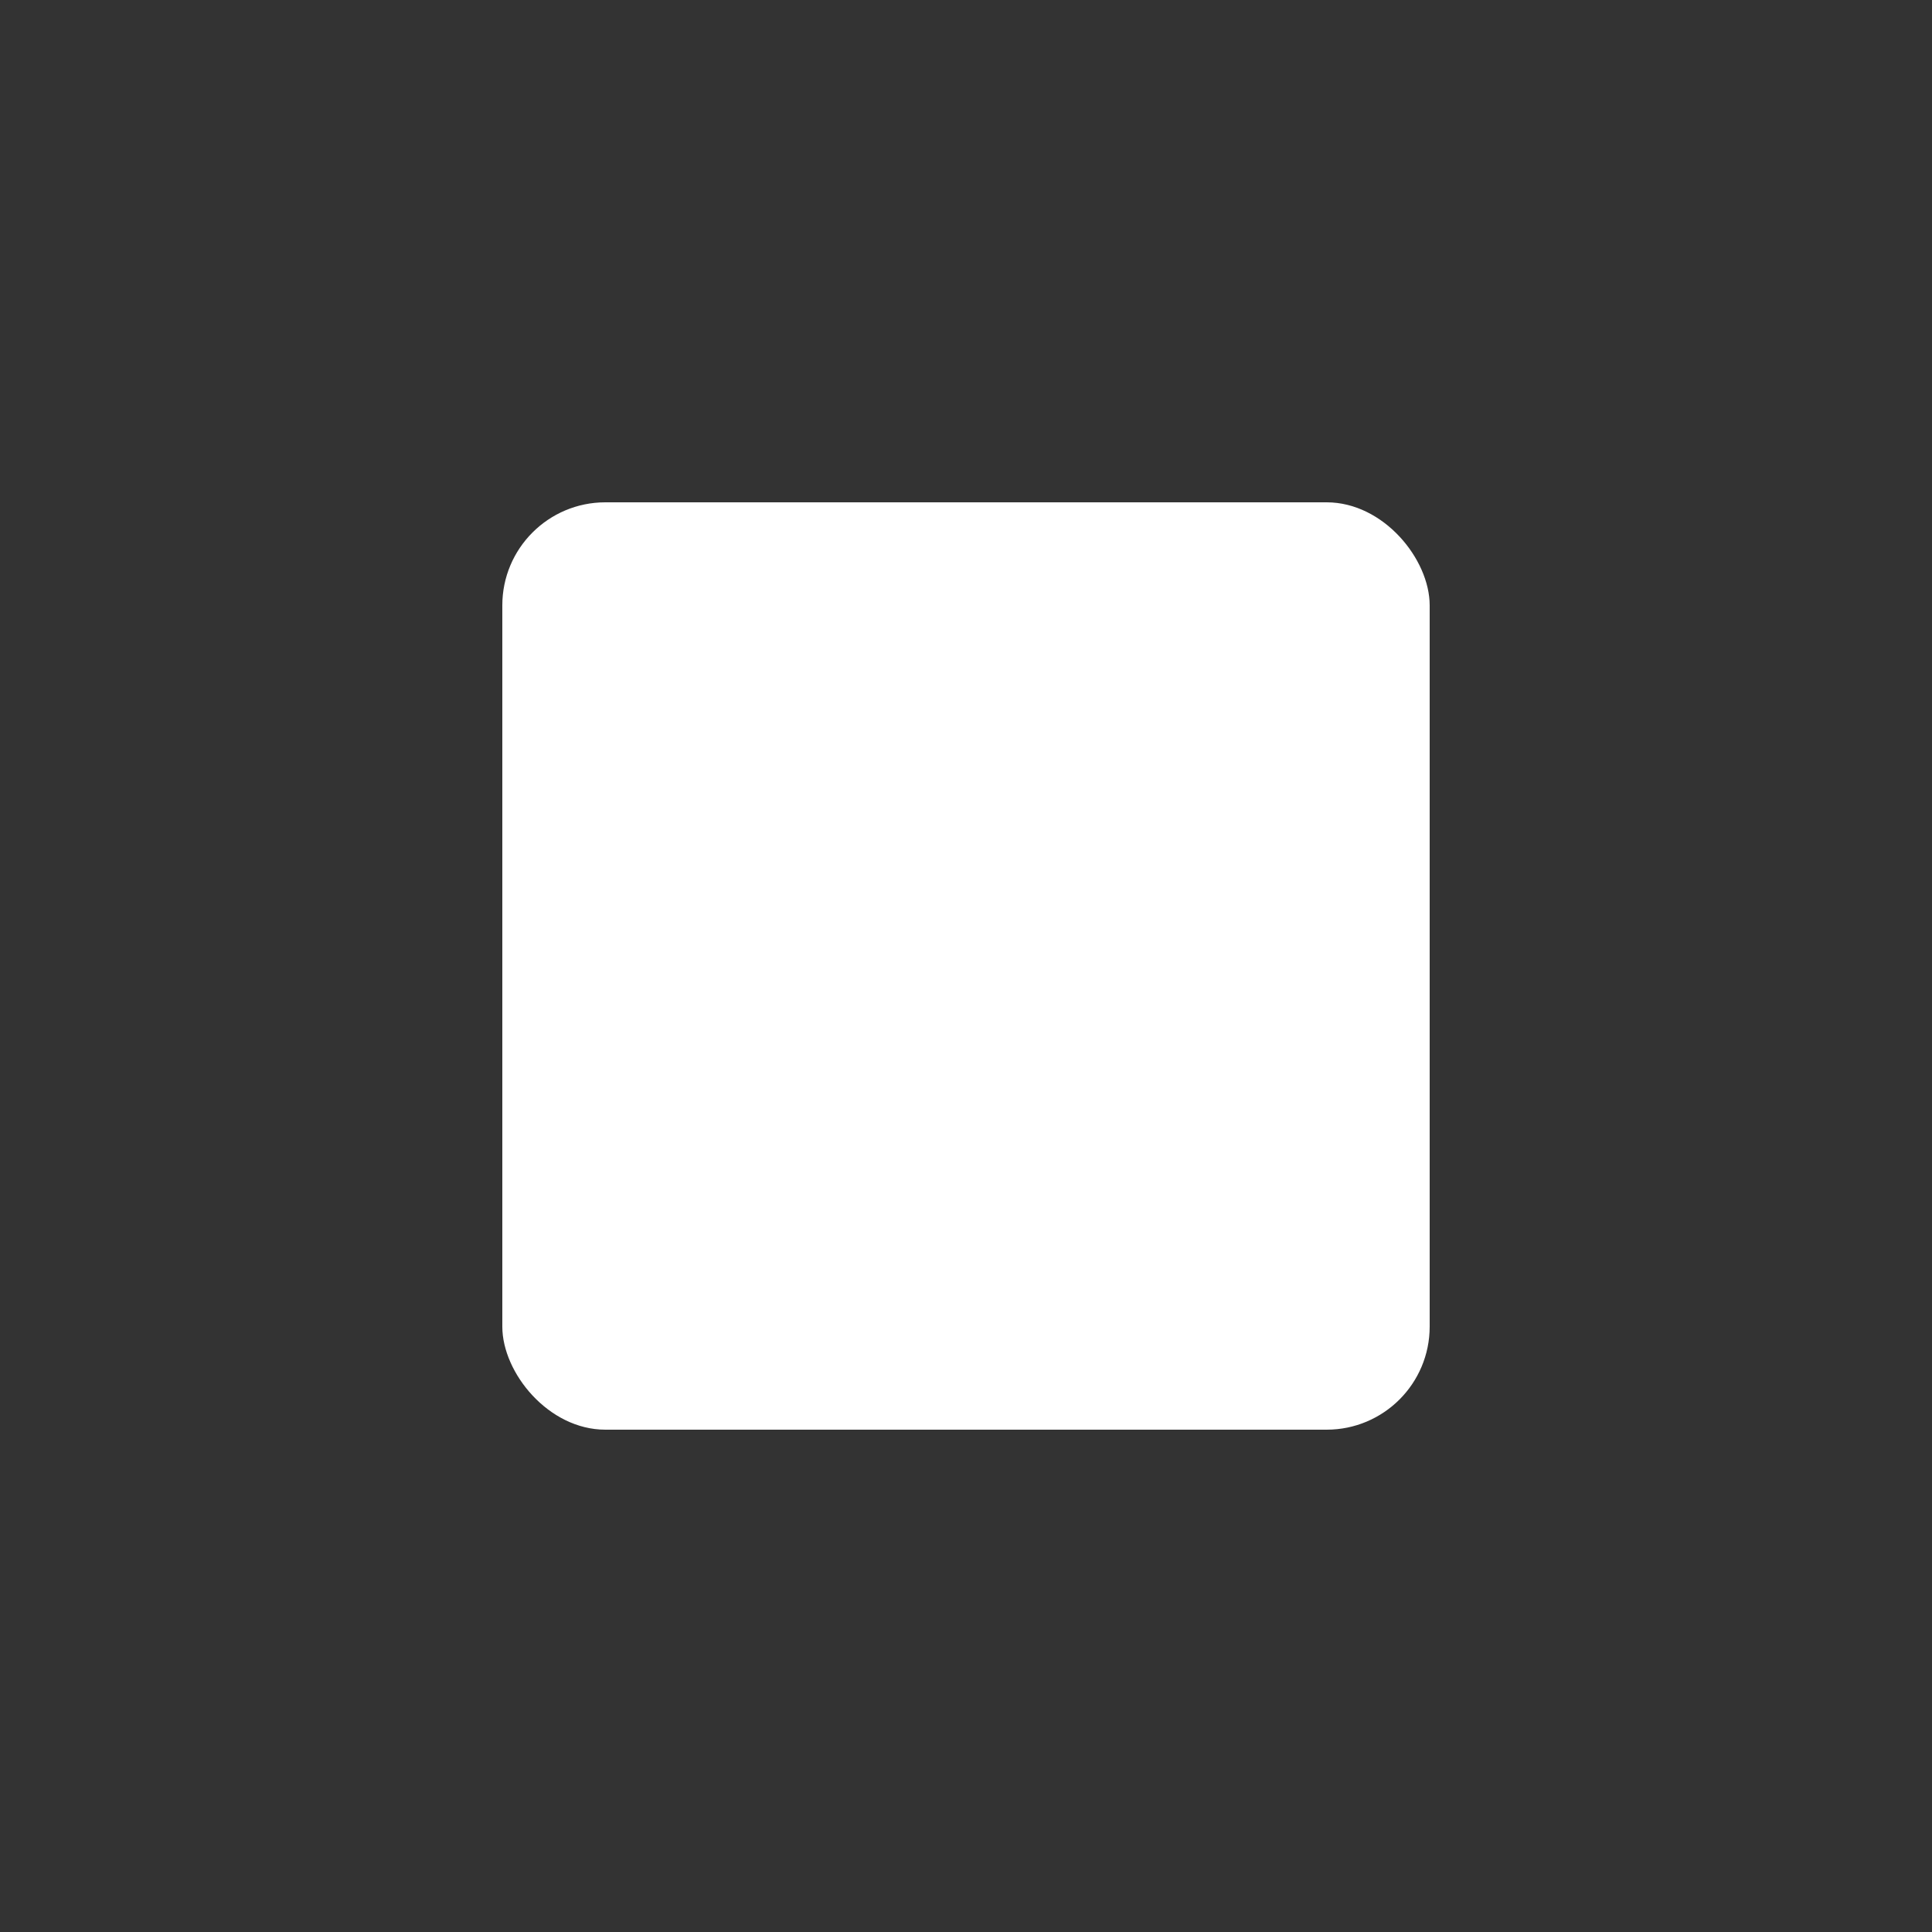 <svg xmlns="http://www.w3.org/2000/svg" xmlns:xlink="http://www.w3.org/1999/xlink" id="icash-symbol-blue" viewBox="0 0 300 300">
<rect x="0" y="0" width="300" height="300" fill="#333333" stroke="none"/>
<style><![CDATA[
#icash-symbol-blue-u-left {animation: icash-symbol-blue-u-left_c_o 2040ms linear infinite normal forwards}@keyframes icash-symbol-blue-u-left_c_o { 0% {opacity: 0} 34.804% {opacity: 0;animation-timing-function: step-end} 35.294% {opacity: 0.321} 46.618% {opacity: 1} 71.569% {opacity: 1} 88.235% {opacity: 0} 100% {opacity: 0}} #icash-symbol-blue-u-top {animation: icash-symbol-blue-u-top_c_o 2040ms linear infinite normal forwards}@keyframes icash-symbol-blue-u-top_c_o { 0% {opacity: 0} 23.039% {opacity: 0;animation-timing-function: step-end} 23.529% {opacity: 0.212} 36.618% {opacity: 1} 61.618% {opacity: 1} 78.235% {opacity: 0} 100% {opacity: 0}} #icash-symbol-blue-u-down {animation: icash-symbol-blue-u-down_c_o 2040ms linear infinite normal forwards}@keyframes icash-symbol-blue-u-down_c_o { 0% {opacity: 0} 11.275% {opacity: 0;animation-timing-function: step-end} 11.765% {opacity: 0.106} 26.618% {opacity: 1} 51.618% {opacity: 1} 68.235% {opacity: 0} 100% {opacity: 0}} #icash-symbol-blue-u-right {animation: icash-symbol-blue-u-right_c_o 2040ms linear infinite normal forwards}@keyframes icash-symbol-blue-u-right_c_o { 0% {opacity: 0} 16.667% {opacity: 1} 41.618% {opacity: 1} 58.284% {opacity: 0} 100% {opacity: 0}} #icash-symbol-blue-s-path3_tr {animation: icash-symbol-blue-s-path3_tr__tr 2040ms linear infinite normal forwards}@keyframes icash-symbol-blue-s-path3_tr__tr { 0% {transform: translate(135.338px,207.039px) rotate(720deg);animation-timing-function: cubic-bezier(0.415,0.08,0.115,0.955)} 100% {transform: translate(135.338px,207.039px) rotate(529.247deg)}} #icash-symbol-blue-s-path3 {animation: icash-symbol-blue-s-path3_f_p 2040ms linear infinite normal forwards}@keyframes icash-symbol-blue-s-path3_f_p { 0% {fill: #d2dbed} 100% {fill: #d2dbed}} #icash-symbol-blue-s-path4_tr {animation: icash-symbol-blue-s-path4_tr__tr 2040ms linear infinite normal forwards}@keyframes icash-symbol-blue-s-path4_tr__tr { 0% {transform: translate(11.12px,29.9px) rotate(-720deg);animation-timing-function: cubic-bezier(0.415,0.08,0.115,0.955)} 100% {transform: translate(11.12px,29.9px) rotate(-529.247deg)}}
]]></style>
<g id="icash-symbol-blue-u-bg" transform="matrix(.8 0 0 0.8 150 150)"><rect id="icash-symbol-blue-u-rectangle-path-1" width="180" height="180" rx="20" ry="20" transform="translate(-90-90)" fill="#fff" stroke-width="0"/></g><g id="icash-symbol-blue-u-left" transform="translate(111.905 148.599)" opacity="0"><path id="icash-symbol-blue-u-path-1" d="M-17.384,0.849c.649,18.546,16.223,33.057,34.788,32.408c0,0-2.347-67.163-2.347-67.163-18.566.647-33.088,16.208-32.441,34.755Z" fill="#2e61ef" stroke-width="0"/></g><g id="icash-symbol-blue-u-top" transform="translate(149.326 131.301)" opacity="0"><path id="icash-symbol-blue-u-path-12" d="M-17.394,-16.781c0,0,1.175,33.582,1.175,33.582s33.613-1.174,33.613-1.174c-.648-18.548-16.222-33.057-34.788-32.408Z" fill="#2e61ef" stroke-width="0"/></g><g id="icash-symbol-blue-u-down" transform="translate(150.674 168.7)" opacity="0"><path id="icash-symbol-blue-u-path-13" d="M-17.394,-15.629c.649,18.548,16.222,33.057,34.788,32.408c0,0-1.174-33.58-1.174-33.58s-33.614,1.172-33.614,1.172Z" fill="#2e61ef" stroke-width="0"/></g><g id="icash-symbol-blue-u-right" transform="translate(188.096 151.402)" opacity="0"><path id="icash-symbol-blue-u-path-14" d="M17.383,-0.849c-.649-18.546-16.223-33.057-34.788-32.408c0,0,2.349,67.163,2.349,67.163c18.564-.647,33.088-16.208,32.439-34.755Z" fill="#2e61ef" stroke-width="0"/></g></svg>